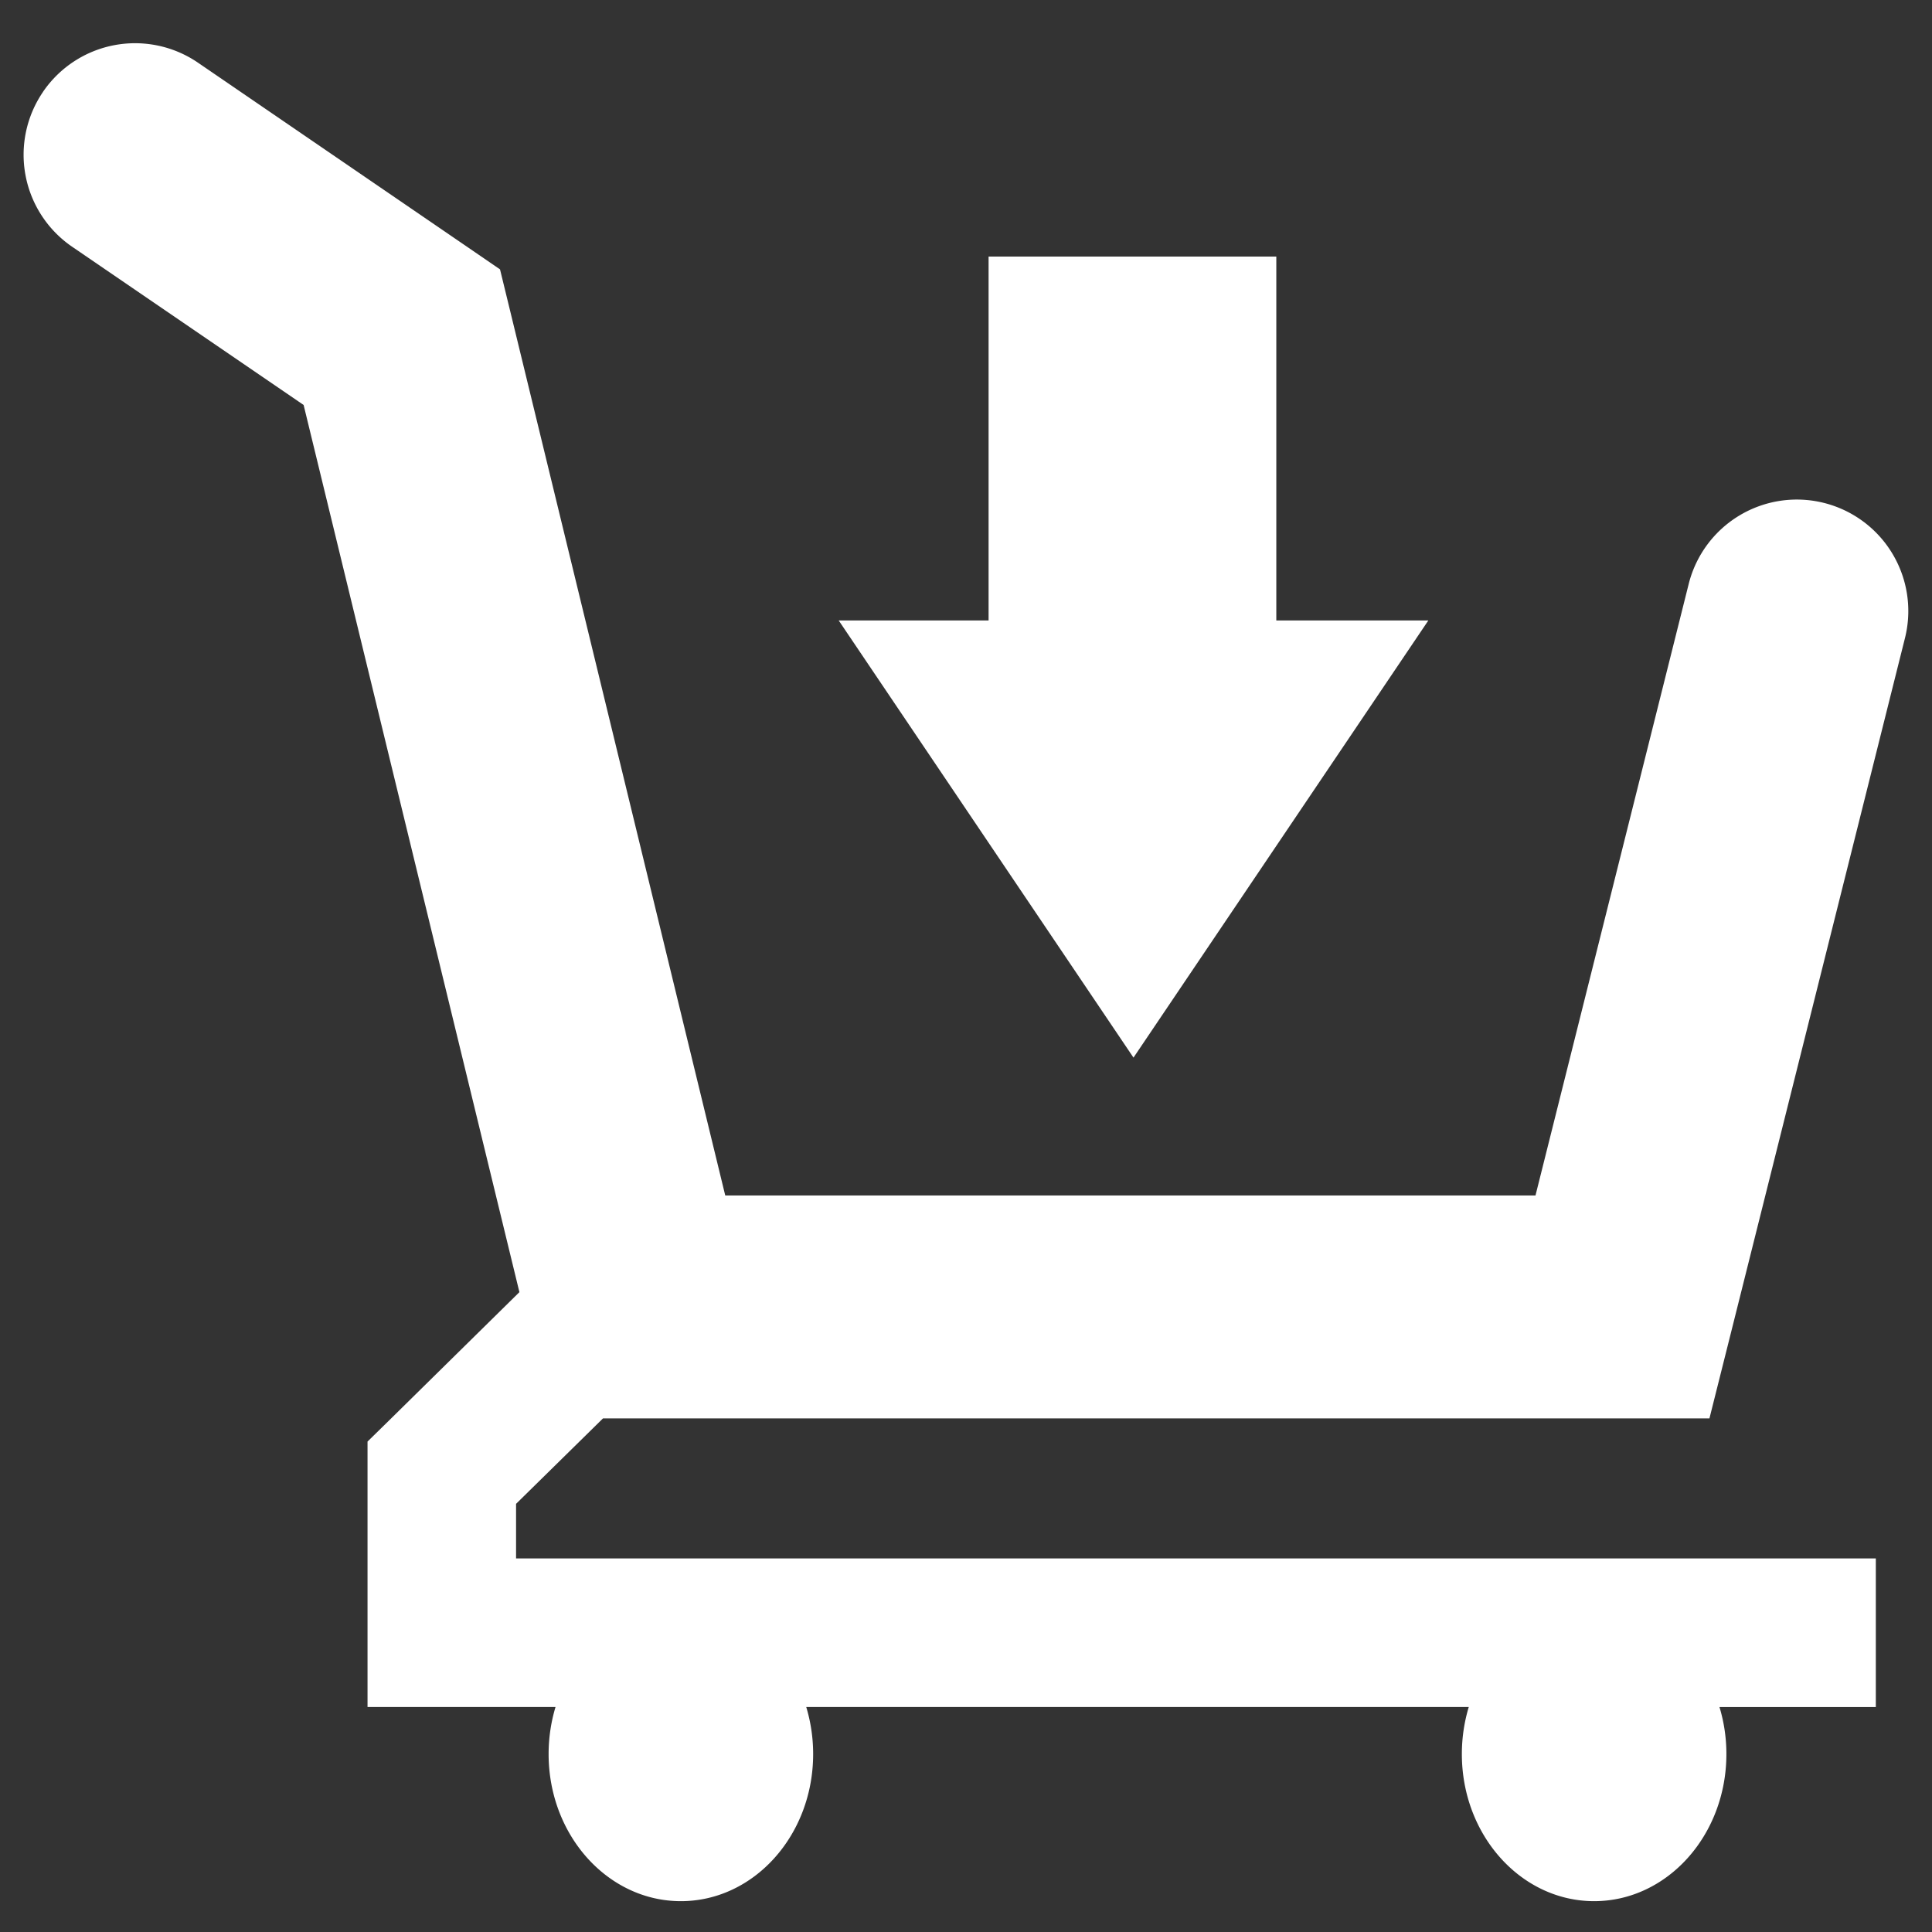 <?xml version="1.0" encoding="UTF-8"?> <svg xmlns="http://www.w3.org/2000/svg" width="26" height="26" fill="none"><rect width="100%" height="100%" fill="#333333" stroke="none"/> <path fill-rule="evenodd" clip-rule="evenodd" d="M.58 1.234a1.5 1.5 0 0 1 2.085-.39L6.255 3.3l.474.325.136.558L9.76 16.088h10.904l2.062-8.23a1.5 1.5 0 0 1 2.91.73l-2.346 9.365-.285 1.135H8.115l-1.17 1.15v.735h18.299v2H23.14c.06.198.093.411.093.632 0 1.093-.797 1.98-1.78 1.98s-1.78-.887-1.78-1.98c0-.221.033-.434.093-.633H10.85c.06.2.093.412.093.633 0 1.093-.797 1.98-1.78 1.98s-1.78-.887-1.78-1.98c0-.221.033-.434.093-.633H4.946V19.4l.299-.293 1.745-1.718L4.086 5.45.97 3.32a1.5 1.5 0 0 1-.39-2.085Zm12.724 2.219h3.872V8.35h2.046l-3.968 5.883-3.967-5.883h2.017V3.453Z" fill="#fff"></path> </svg> 